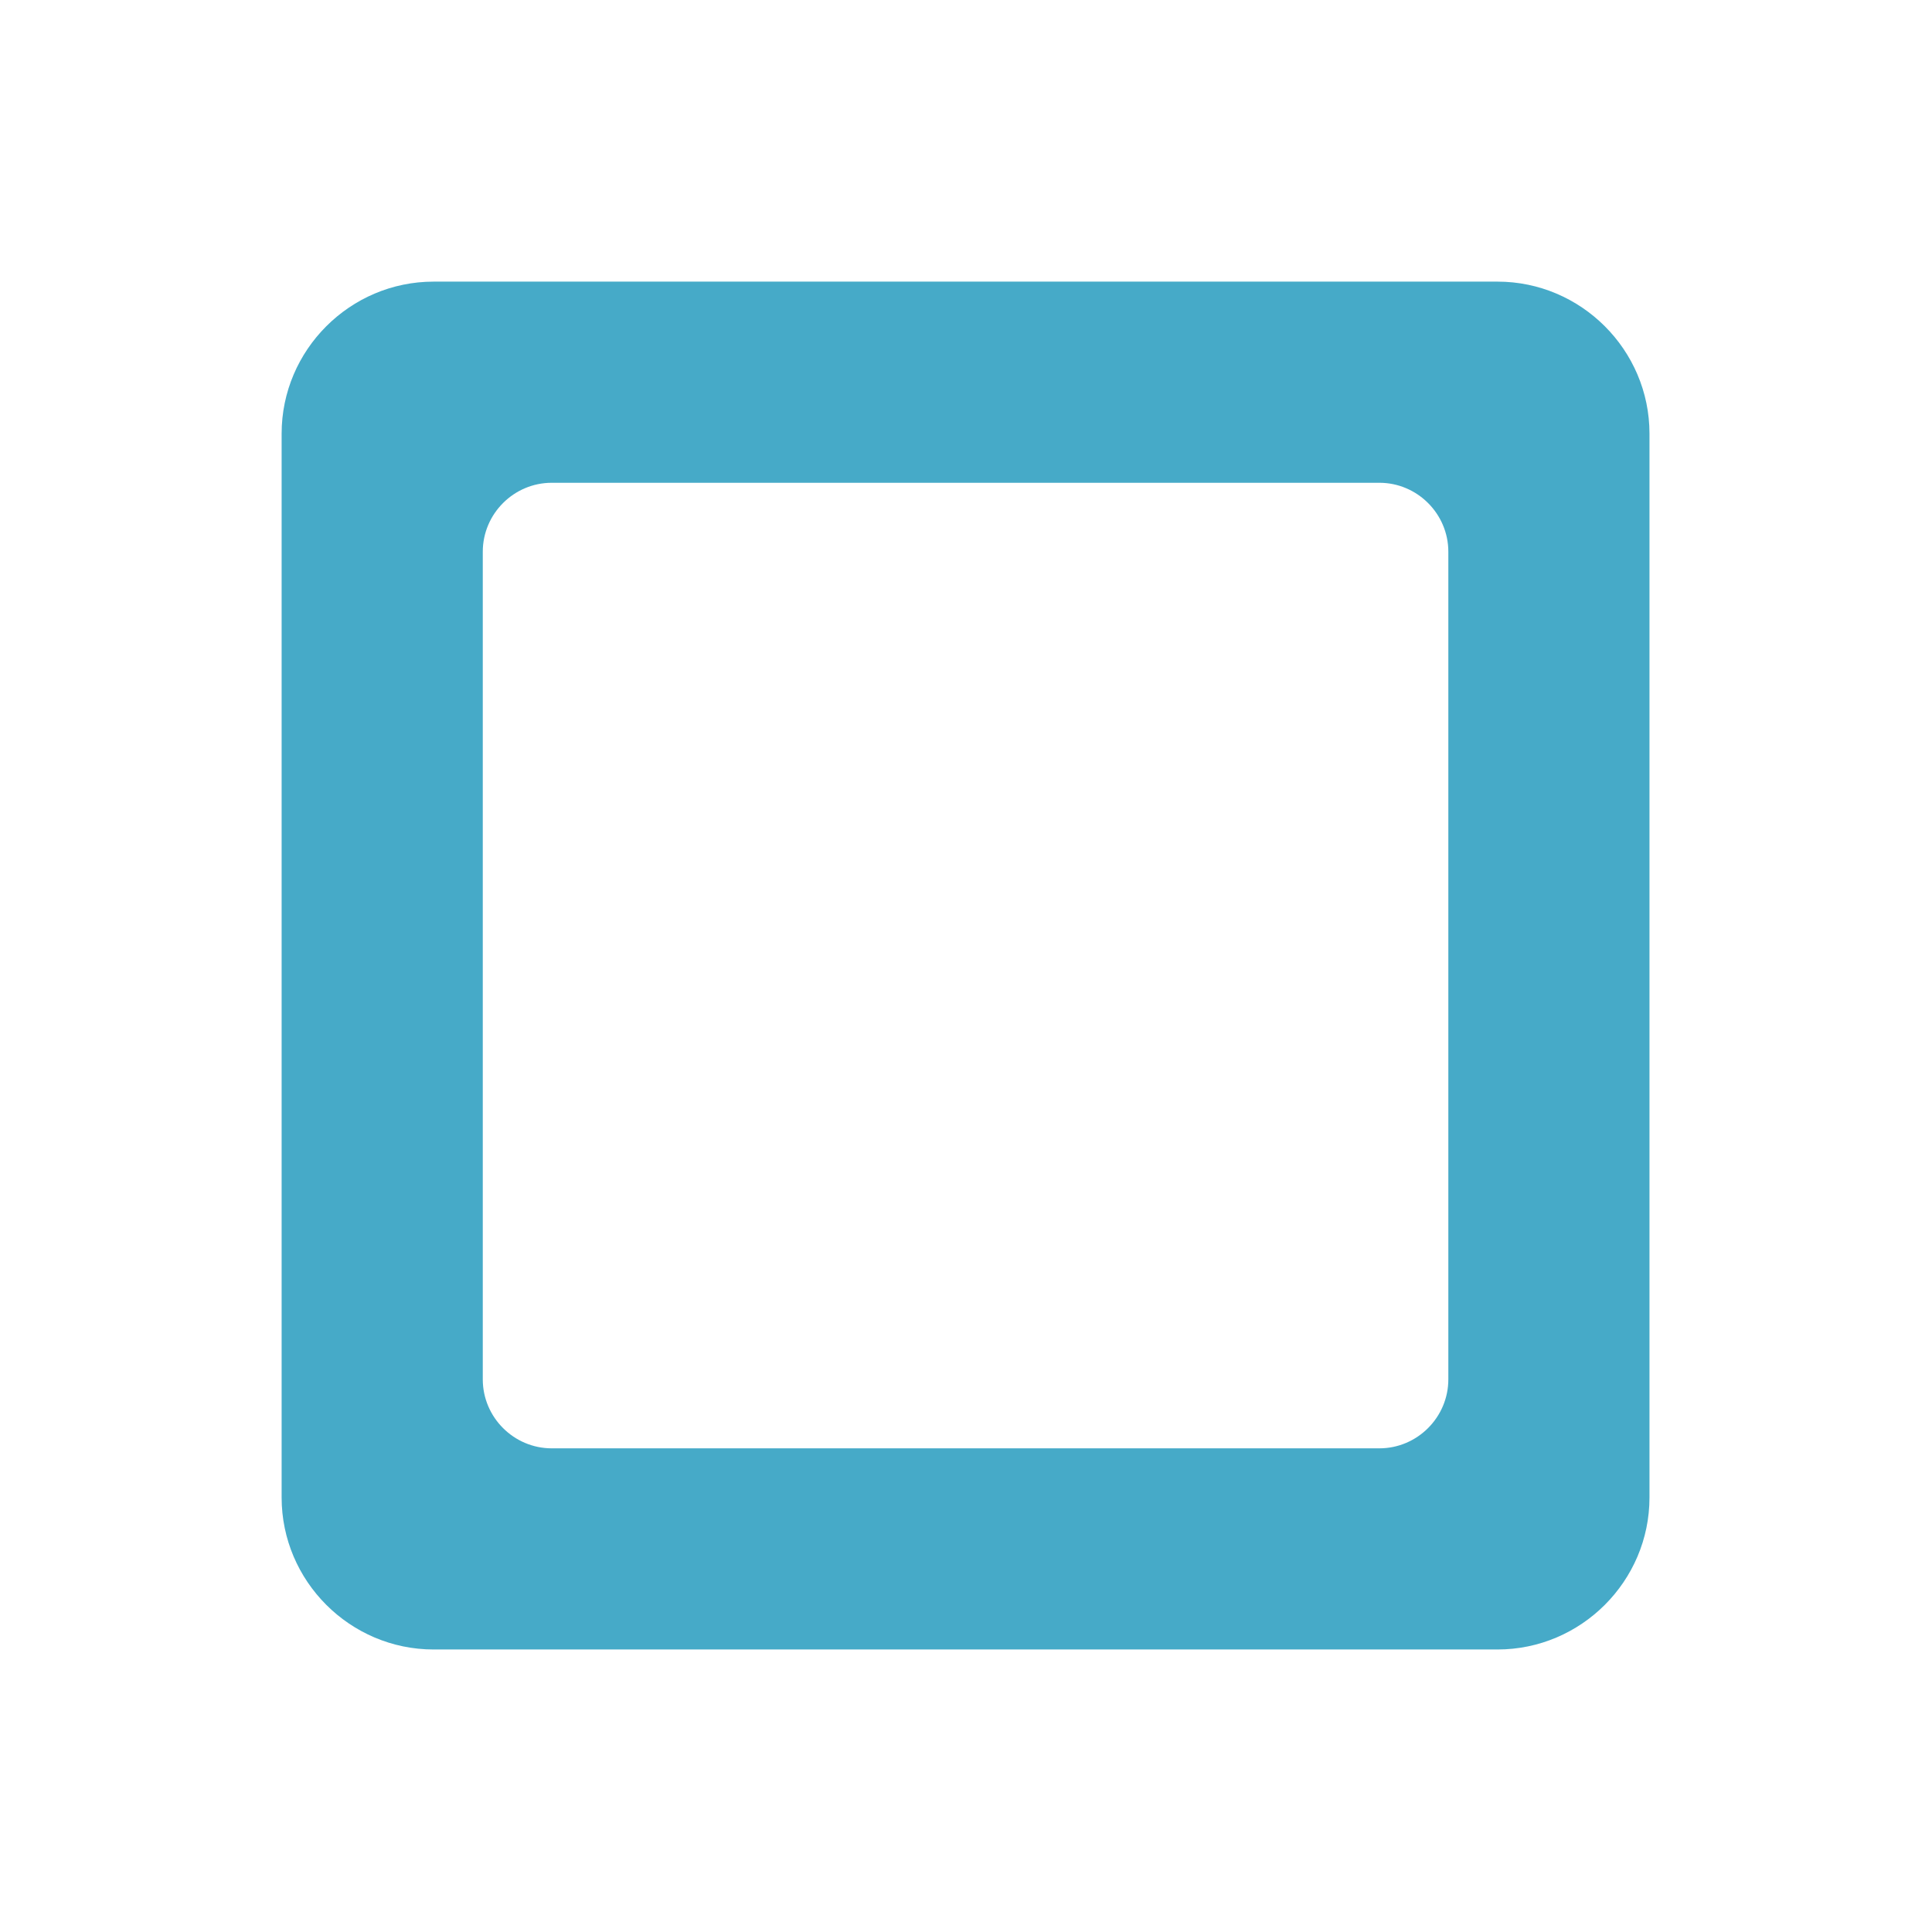 <?xml version="1.0" encoding="UTF-8" standalone="no"?>
<!DOCTYPE svg PUBLIC "-//W3C//DTD SVG 1.1//EN" "http://www.w3.org/Graphics/SVG/1.1/DTD/svg11.dtd">
<svg width="100%" height="100%" viewBox="0 0 48 48" version="1.1" xmlns="http://www.w3.org/2000/svg" xmlns:xlink="http://www.w3.org/1999/xlink" xml:space="preserve" xmlns:serif="http://www.serif.com/" style="fill-rule:evenodd;clip-rule:evenodd;stroke-linejoin:round;stroke-miterlimit:2;">
    <g transform="matrix(0.944,0,0,0.944,1.333,1.333)">
        <path d="M34.891,36.706L13.109,36.706C12.111,36.706 11.294,35.889 11.294,34.891L11.294,13.109C11.294,12.111 12.111,11.294 13.109,11.294L34.891,11.294C35.889,11.294 36.706,12.111 36.706,13.109L36.706,34.891C36.706,35.889 35.889,36.706 34.891,36.706ZM38,6L10,6C7.8,6 6,7.8 6,10L6,38C6,40.2 7.8,42 10,42L38,42C40.2,42 42,40.2 42,38L42,10C42,7.8 40.2,6 38,6Z" style="fill:#46aac8;fill-rule:nonzero;" />
    </g>
</svg>